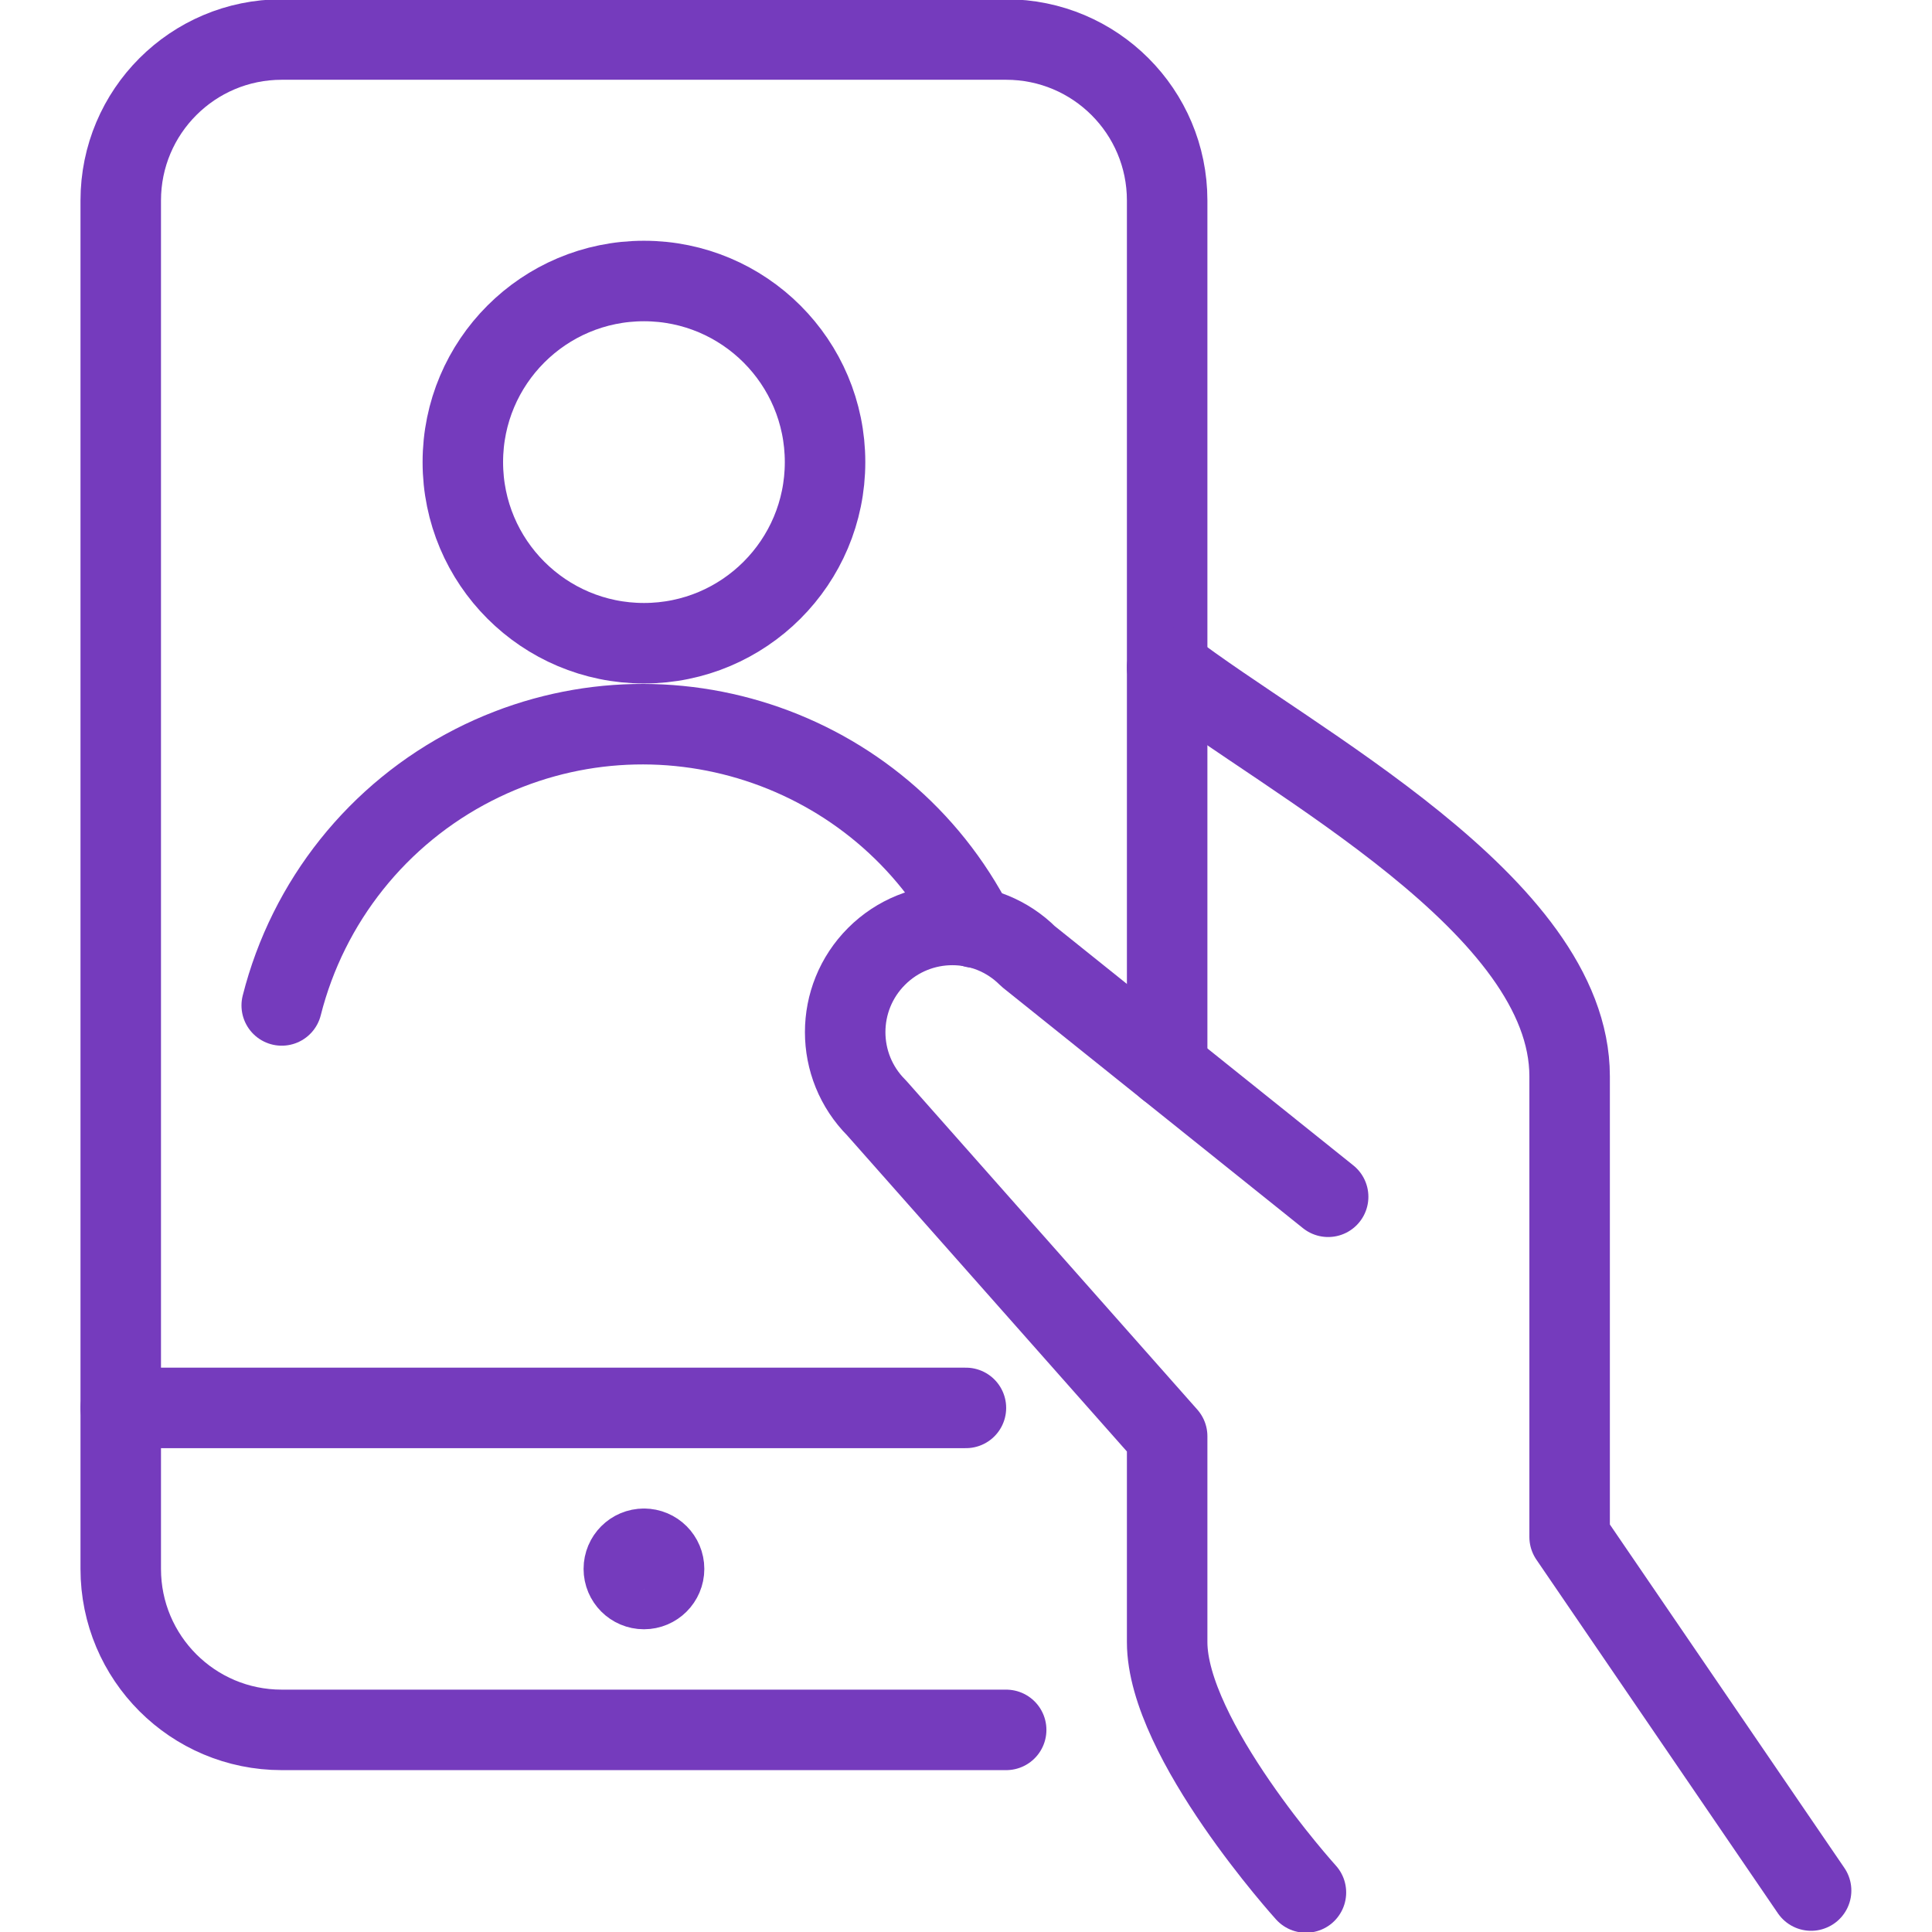 <?xml version="1.0" encoding="UTF-8"?> <svg xmlns="http://www.w3.org/2000/svg" xmlns:xlink="http://www.w3.org/1999/xlink" xmlns:svgjs="http://svgjs.com/svgjs" version="1.1" viewBox="0 0 98 98" width="98" height="98"><title>Exported from Streamline App (https://app.streamlineicons.com)</title><g transform="matrix(4.083,0,0,4.083,0,0)"><path d="M 12,17.491H1.5 " stroke="#753bbd" fill="none" stroke-width="1" stroke-linecap="round" stroke-linejoin="round"></path><path d="M 8,19.241L8,19.241c0.138,0,0.25,0.112,0.25,0.25l0,0c0,0.138-0.112,0.25-0.25,0.25l0,0 c-0.138,0-0.25-0.112-0.25-0.25l0,0C7.75,19.353,7.862,19.241,8,19.241 " stroke="#753bbd" fill="none" stroke-width="1" stroke-linecap="round" stroke-linejoin="round"></path><path d="M 12.5,21.491h-9c-1.105,0-2-0.895-2-2v-17 c0-1.105,0.895-2,2-2h9c1.105,0,2,0.895,2,2v10.774 " stroke="#753bbd" fill="none" stroke-width="1" stroke-linecap="round" stroke-linejoin="round"></path><path d="M 22.5,23.487l-3-4.393v-5.722c0-2.127-3.46-3.9-5-5.08 " stroke="#753bbd" fill="none" stroke-width="1" stroke-linecap="round" stroke-linejoin="round"></path><path d="M 16.5,14.868 l-3.727-2.987c-0.52-0.52-1.363-0.52-1.883,0s-0.52,1.363,0,1.883l3.61,4.079V20.4c0,1.206,1.724,3.111,1.724,3.111 " stroke="#753bbd" fill="none" stroke-width="1" stroke-linecap="round" stroke-linejoin="round"></path><path d="M 8,3.491 c1.243,0,2.25,1.007,2.25,2.25S9.243,7.991,8,7.991s-2.25-1.007-2.25-2.25S6.757,3.491,8,3.491z " stroke="#753bbd" fill="none" stroke-width="1" stroke-linecap="round" stroke-linejoin="round"></path><path d="M 12.11,11.524 c-1.161-2.277-3.948-3.182-6.225-2.022c-1.189,0.606-2.058,1.695-2.385,2.989" stroke="#753bbd" fill="none" stroke-width="1" stroke-linecap="round" stroke-linejoin="round"></path></g></svg> 